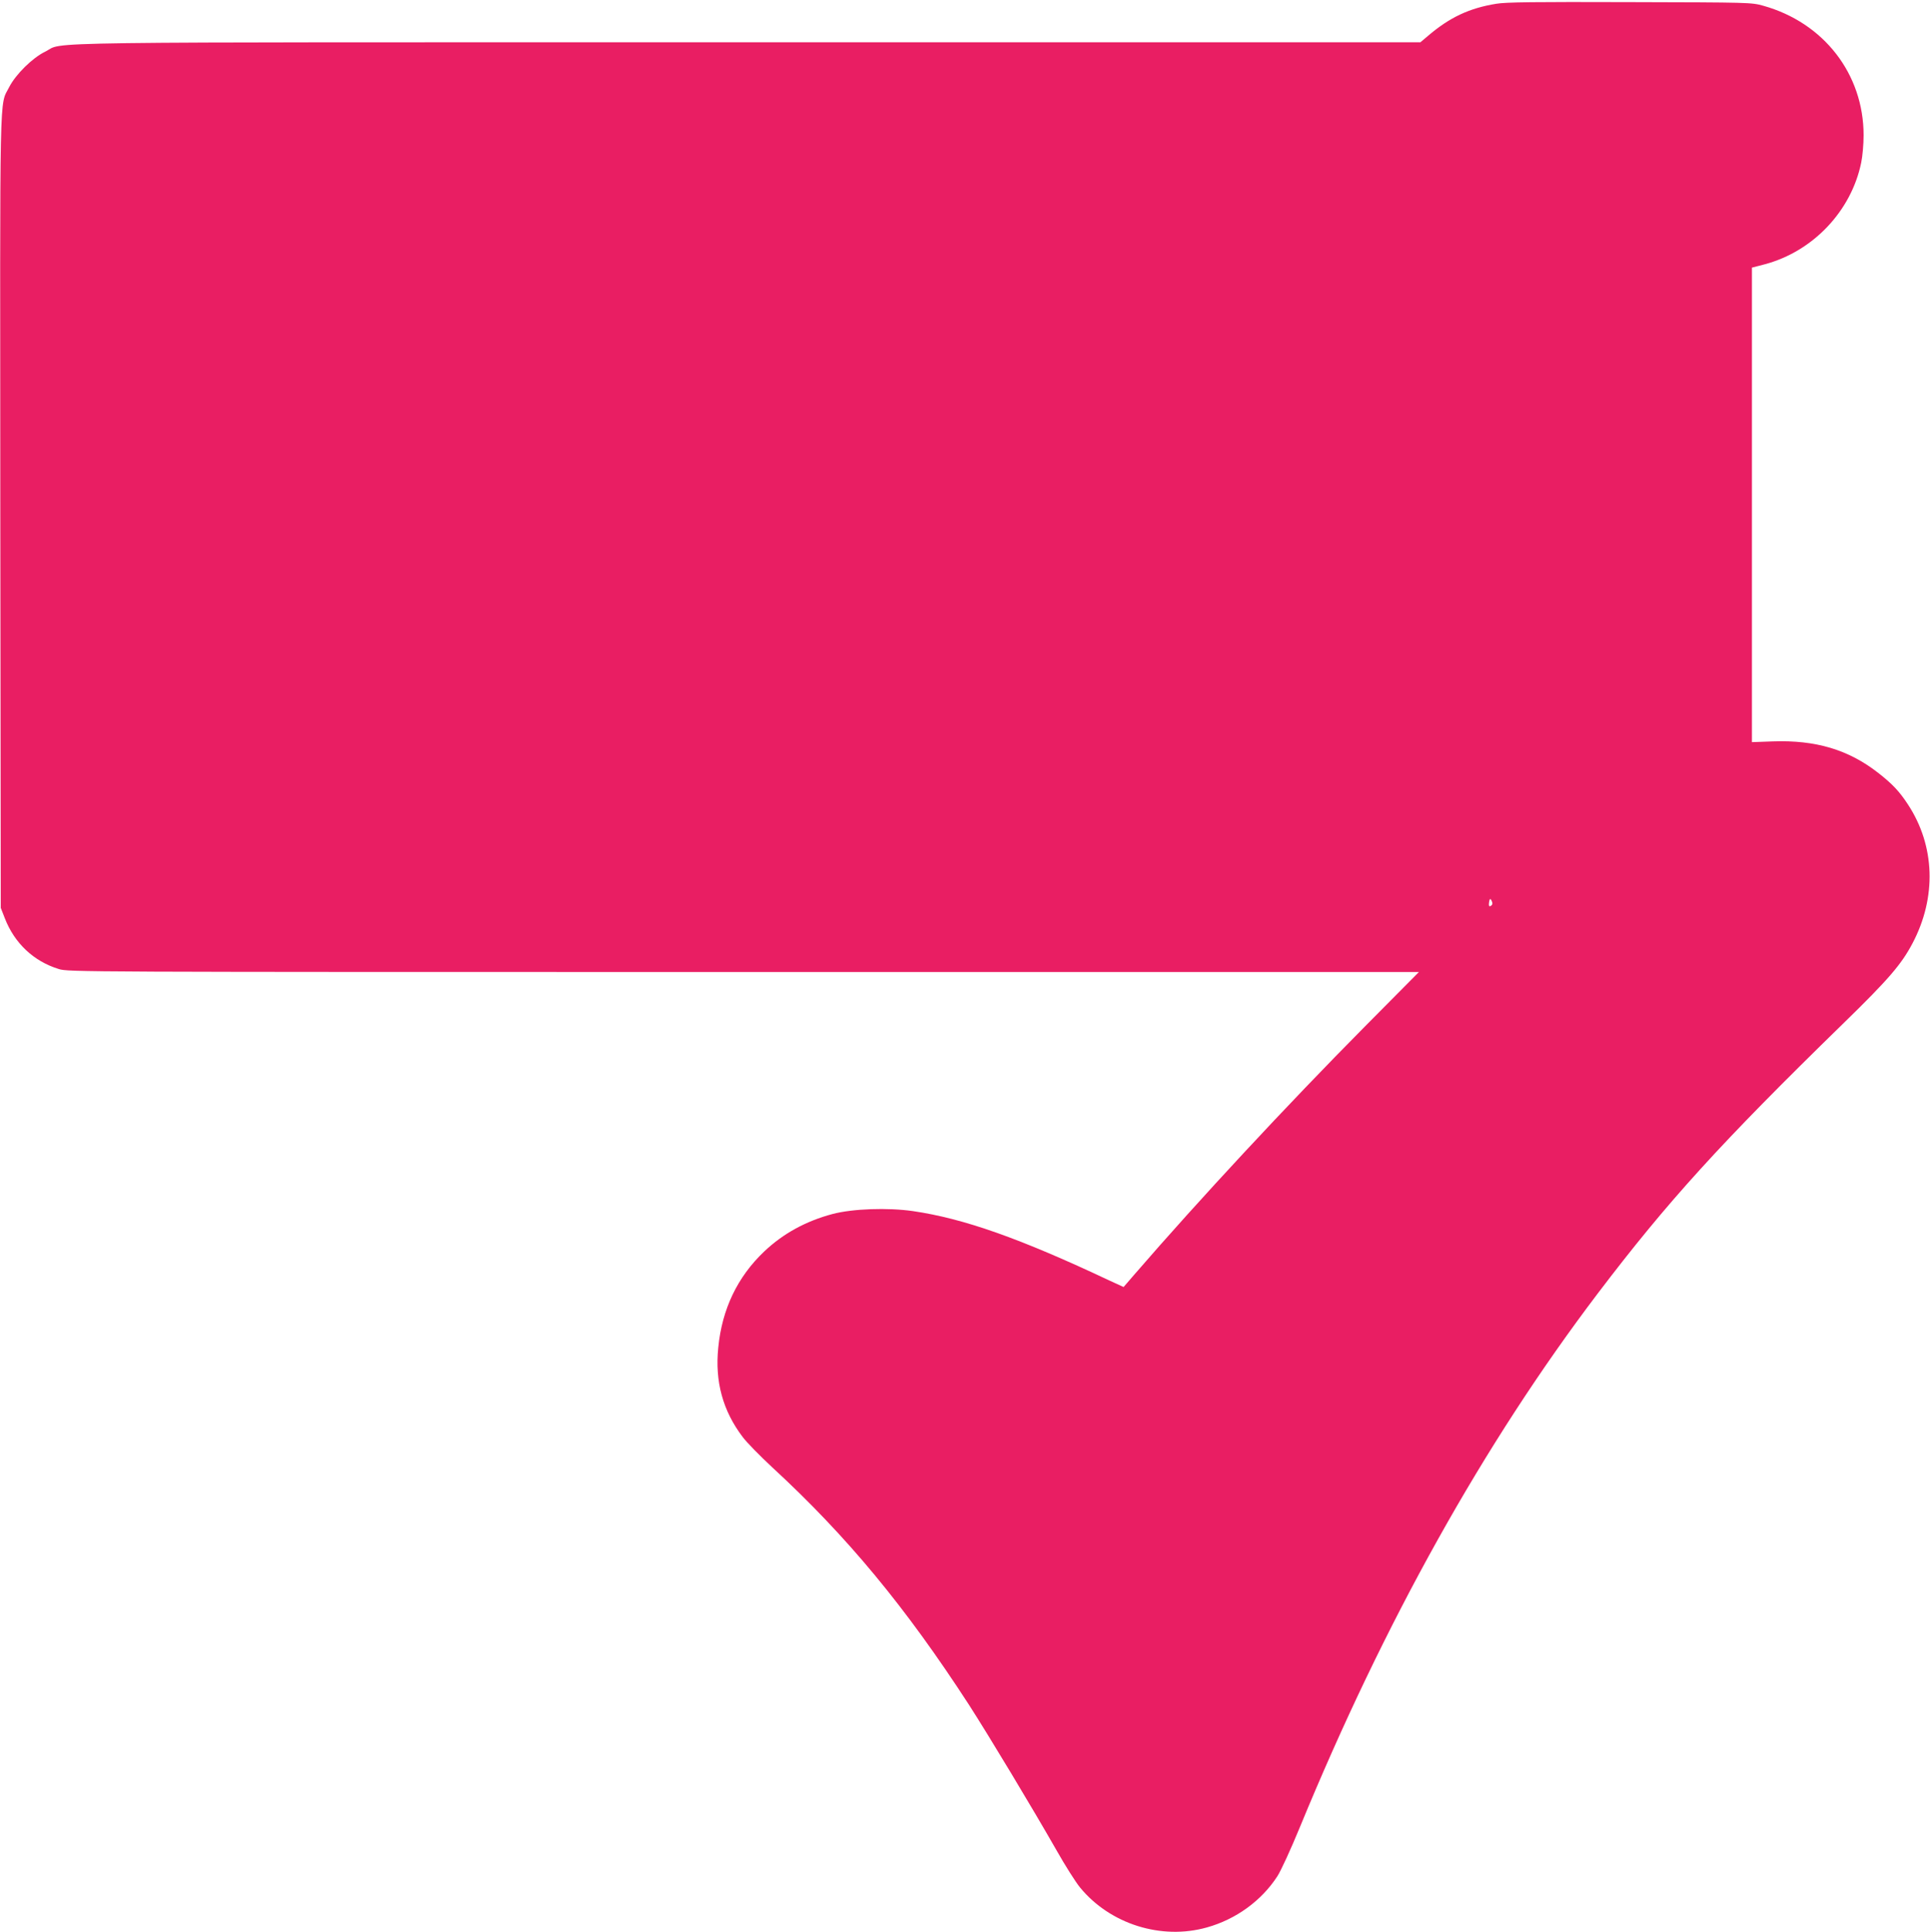 <?xml version="1.0" standalone="no"?>
<!DOCTYPE svg PUBLIC "-//W3C//DTD SVG 20010904//EN"
 "http://www.w3.org/TR/2001/REC-SVG-20010904/DTD/svg10.dtd">
<svg version="1.0" xmlns="http://www.w3.org/2000/svg"
 width="1279pt" height="1280pt" viewBox="0 0 1279 1280"
 preserveAspectRatio="xMidYMid meet">
<g transform="translate(0,1280) scale(0.1,-0.1)"
fill="#e91e63" stroke="none">
<path d="M9915 12775 c-178 -29 -308 -90 -451 -212 l-51 -43 -4454 0 c-4902 0
-4523 5 -4659 -62 -85 -41 -196 -151 -239 -235 -66 -131 -61 74 -59 -2815 l3
-2623 27 -69 c64 -165 191 -285 357 -336 62 -20 119 -20 4539 -20 l4475 0
-359 -362 c-516 -521 -1093 -1141 -1529 -1645 l-69 -80 -96 44 c-592 279 -964
410 -1300 459 -166 24 -399 16 -532 -19 -177 -47 -327 -129 -453 -248 -178
-169 -280 -382 -305 -637 -23 -225 30 -419 162 -593 27 -36 115 -126 195 -200
496 -457 884 -926 1305 -1575 135 -210 418 -680 579 -962 57 -101 128 -213
157 -248 199 -242 538 -349 840 -264 193 54 362 177 467 339 24 37 90 181 150
327 559 1358 1217 2537 1973 3534 464 611 812 994 1624 1786 304 296 388 394
462 534 161 305 150 646 -30 920 -57 87 -103 136 -198 210 -196 153 -414 218
-697 208 l-139 -5 0 1572 0 1572 85 22 c319 85 573 352 639 673 9 42 16 124
16 182 0 406 -264 746 -665 858 -79 22 -86 22 -885 24 -631 2 -822 0 -885 -11z
m-25 -5961 c0 -7 -6 -14 -13 -17 -10 -4 -12 3 -9 25 3 21 7 26 13 17 5 -8 9
-19 9 -25z"/>
</g>
</svg>

